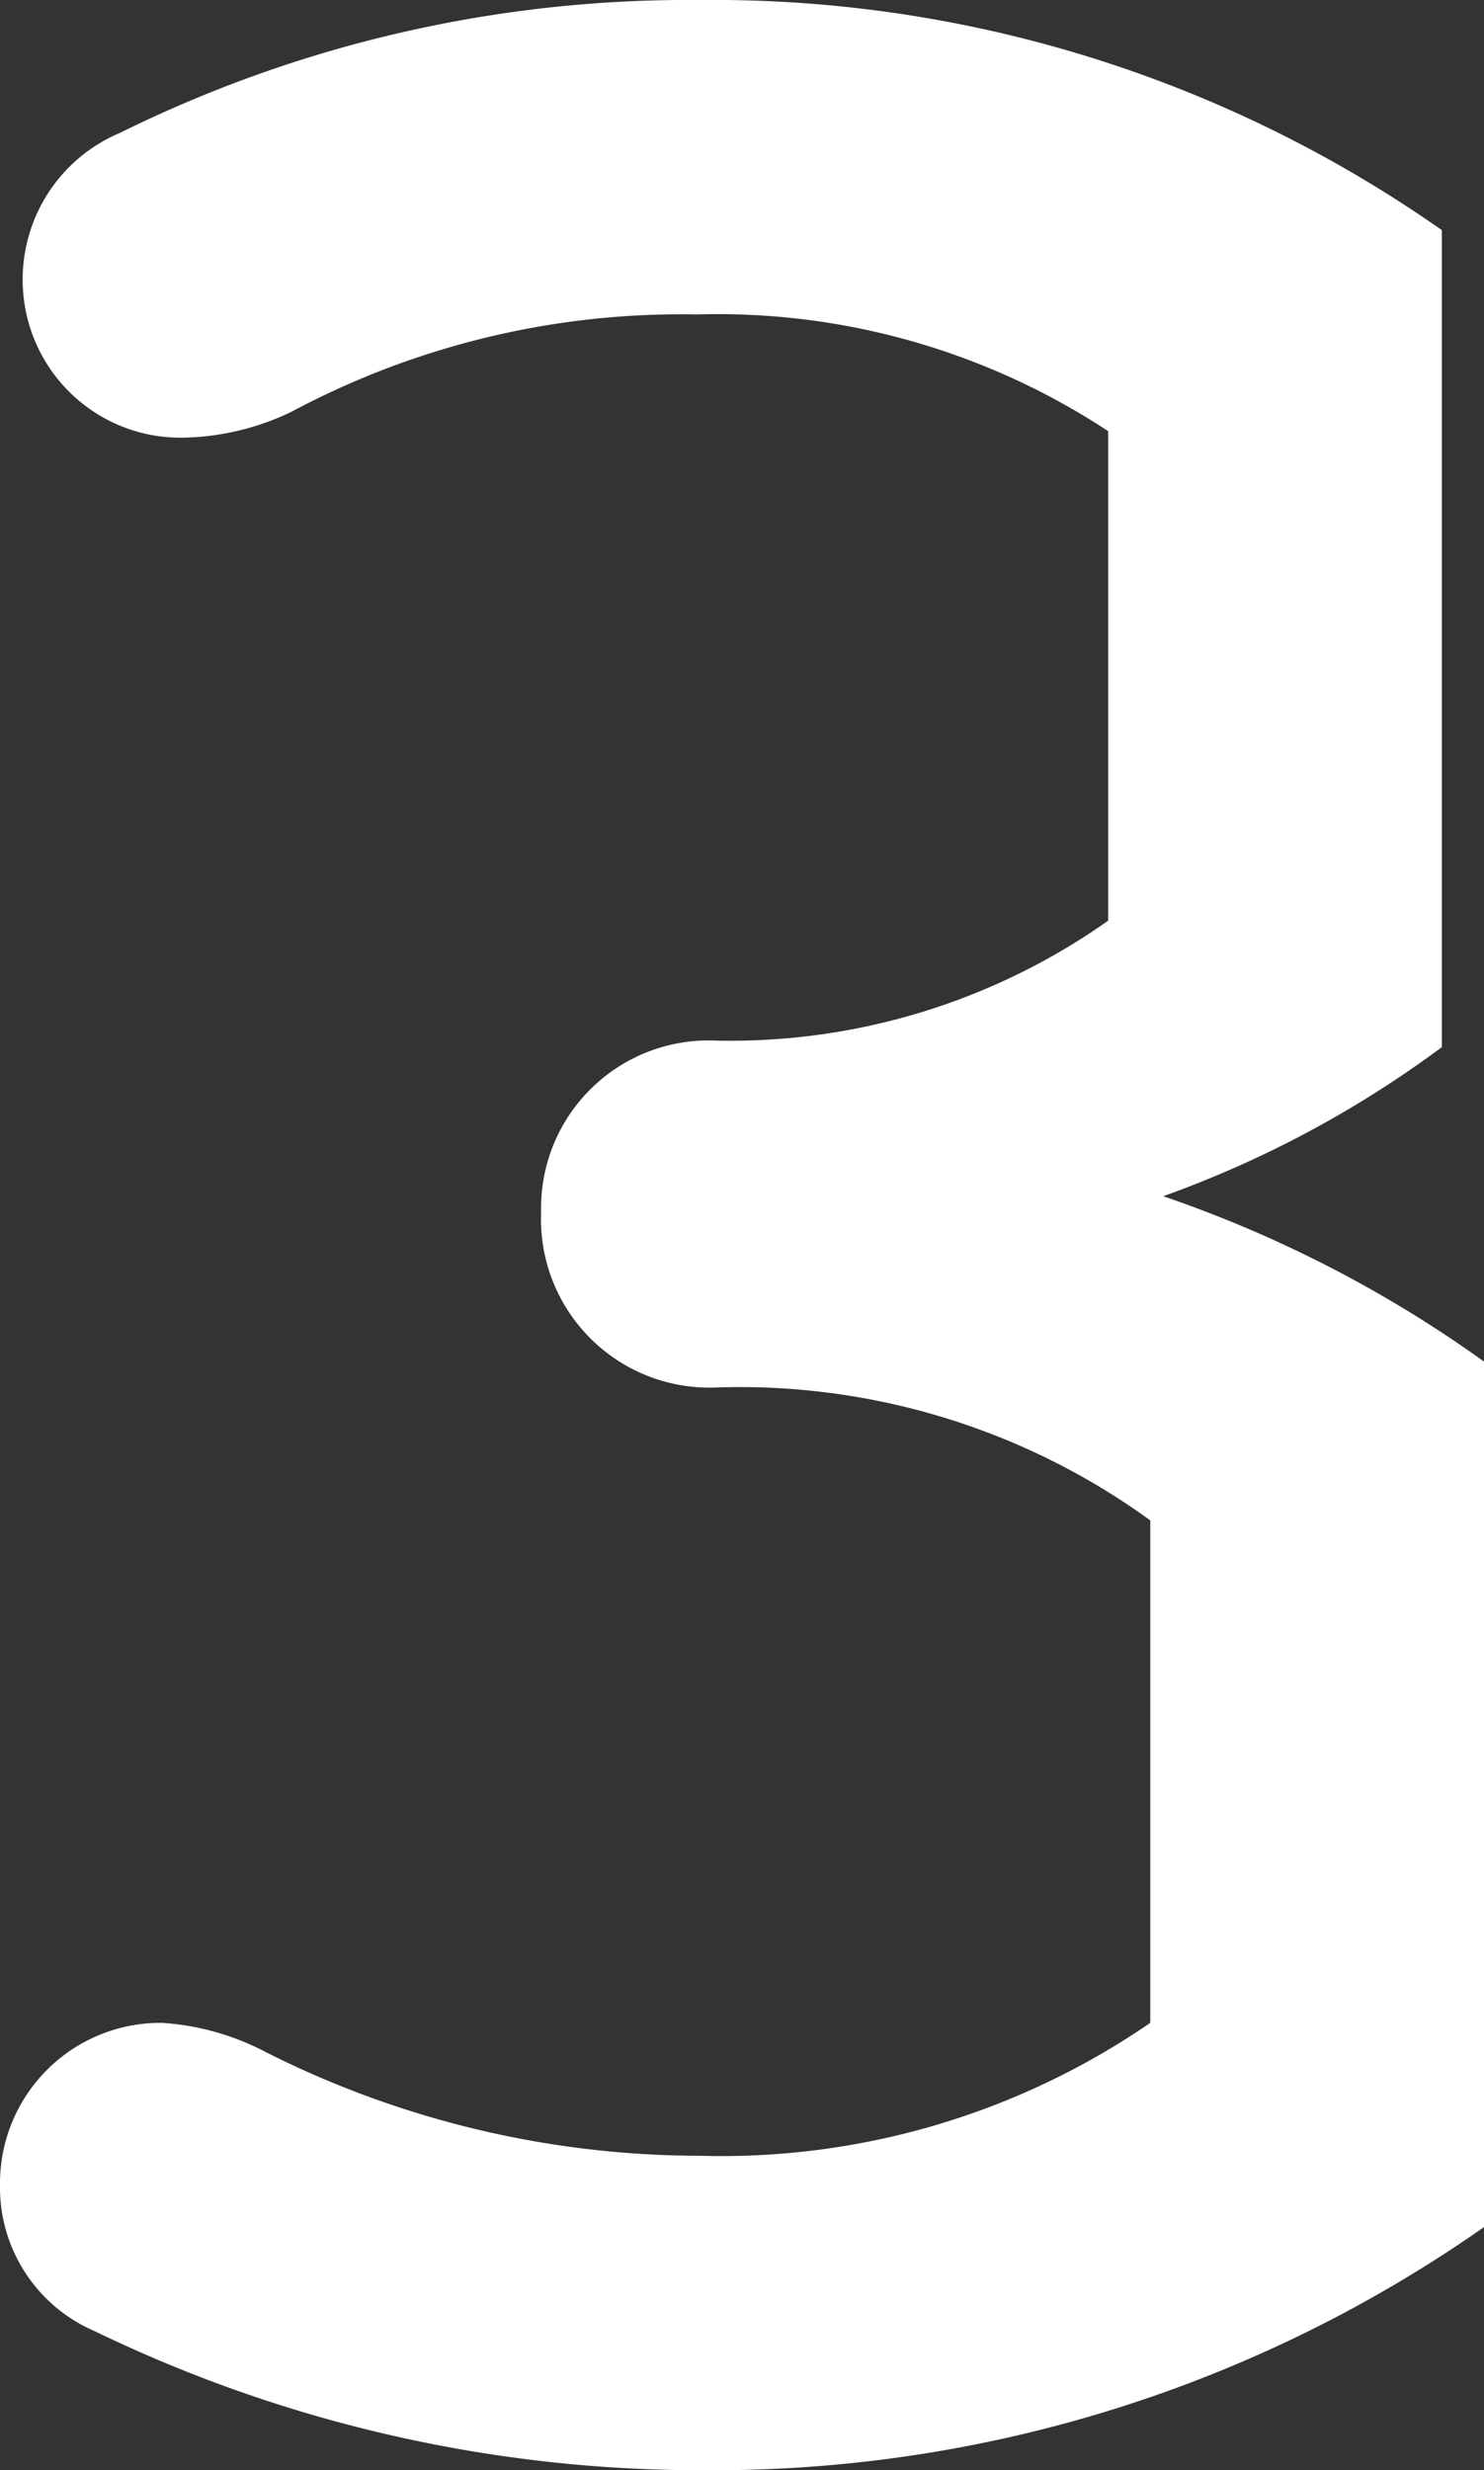 <svg xmlns="http://www.w3.org/2000/svg" width="32.06" height="53.34" viewBox="0 0 32.06 53.34"><rect x="0" y="0" width="32.06" height="53.34" fill="#333333" stroke="none"/><path d="M14.35-22.96a26.675,26.675,0,0,0-6.93-3.57,23.18,23.18,0,0,0,6.02-3.22V-47.39A27.427,27.427,0,0,0-2.59-52.36a27.713,27.713,0,0,0-12.53,2.87,3.432,3.432,0,0,0-2.1,3.15,3.408,3.408,0,0,0,3.5,3.43,5.611,5.611,0,0,0,2.31-.56,17.86,17.86,0,0,1,8.75-2.1,15.336,15.336,0,0,1,8.89,2.52v10.57a14.149,14.149,0,0,1-8.47,2.59,3.62,3.62,0,0,0-3.78,3.71A3.637,3.637,0,0,0-2.24-22.4a15.1,15.1,0,0,1,9.38,2.87V-8.68A16.361,16.361,0,0,1-2.59-5.81a20.87,20.87,0,0,1-9.38-2.24,5.582,5.582,0,0,0-2.24-.63,3.466,3.466,0,0,0-3.5,3.5,3.375,3.375,0,0,0,2.03,3.15A30.078,30.078,0,0,0-2.45.98a29.015,29.015,0,0,0,16.8-5.25Z" transform="translate(17.71 52.36)" fill="#fff"/></svg>